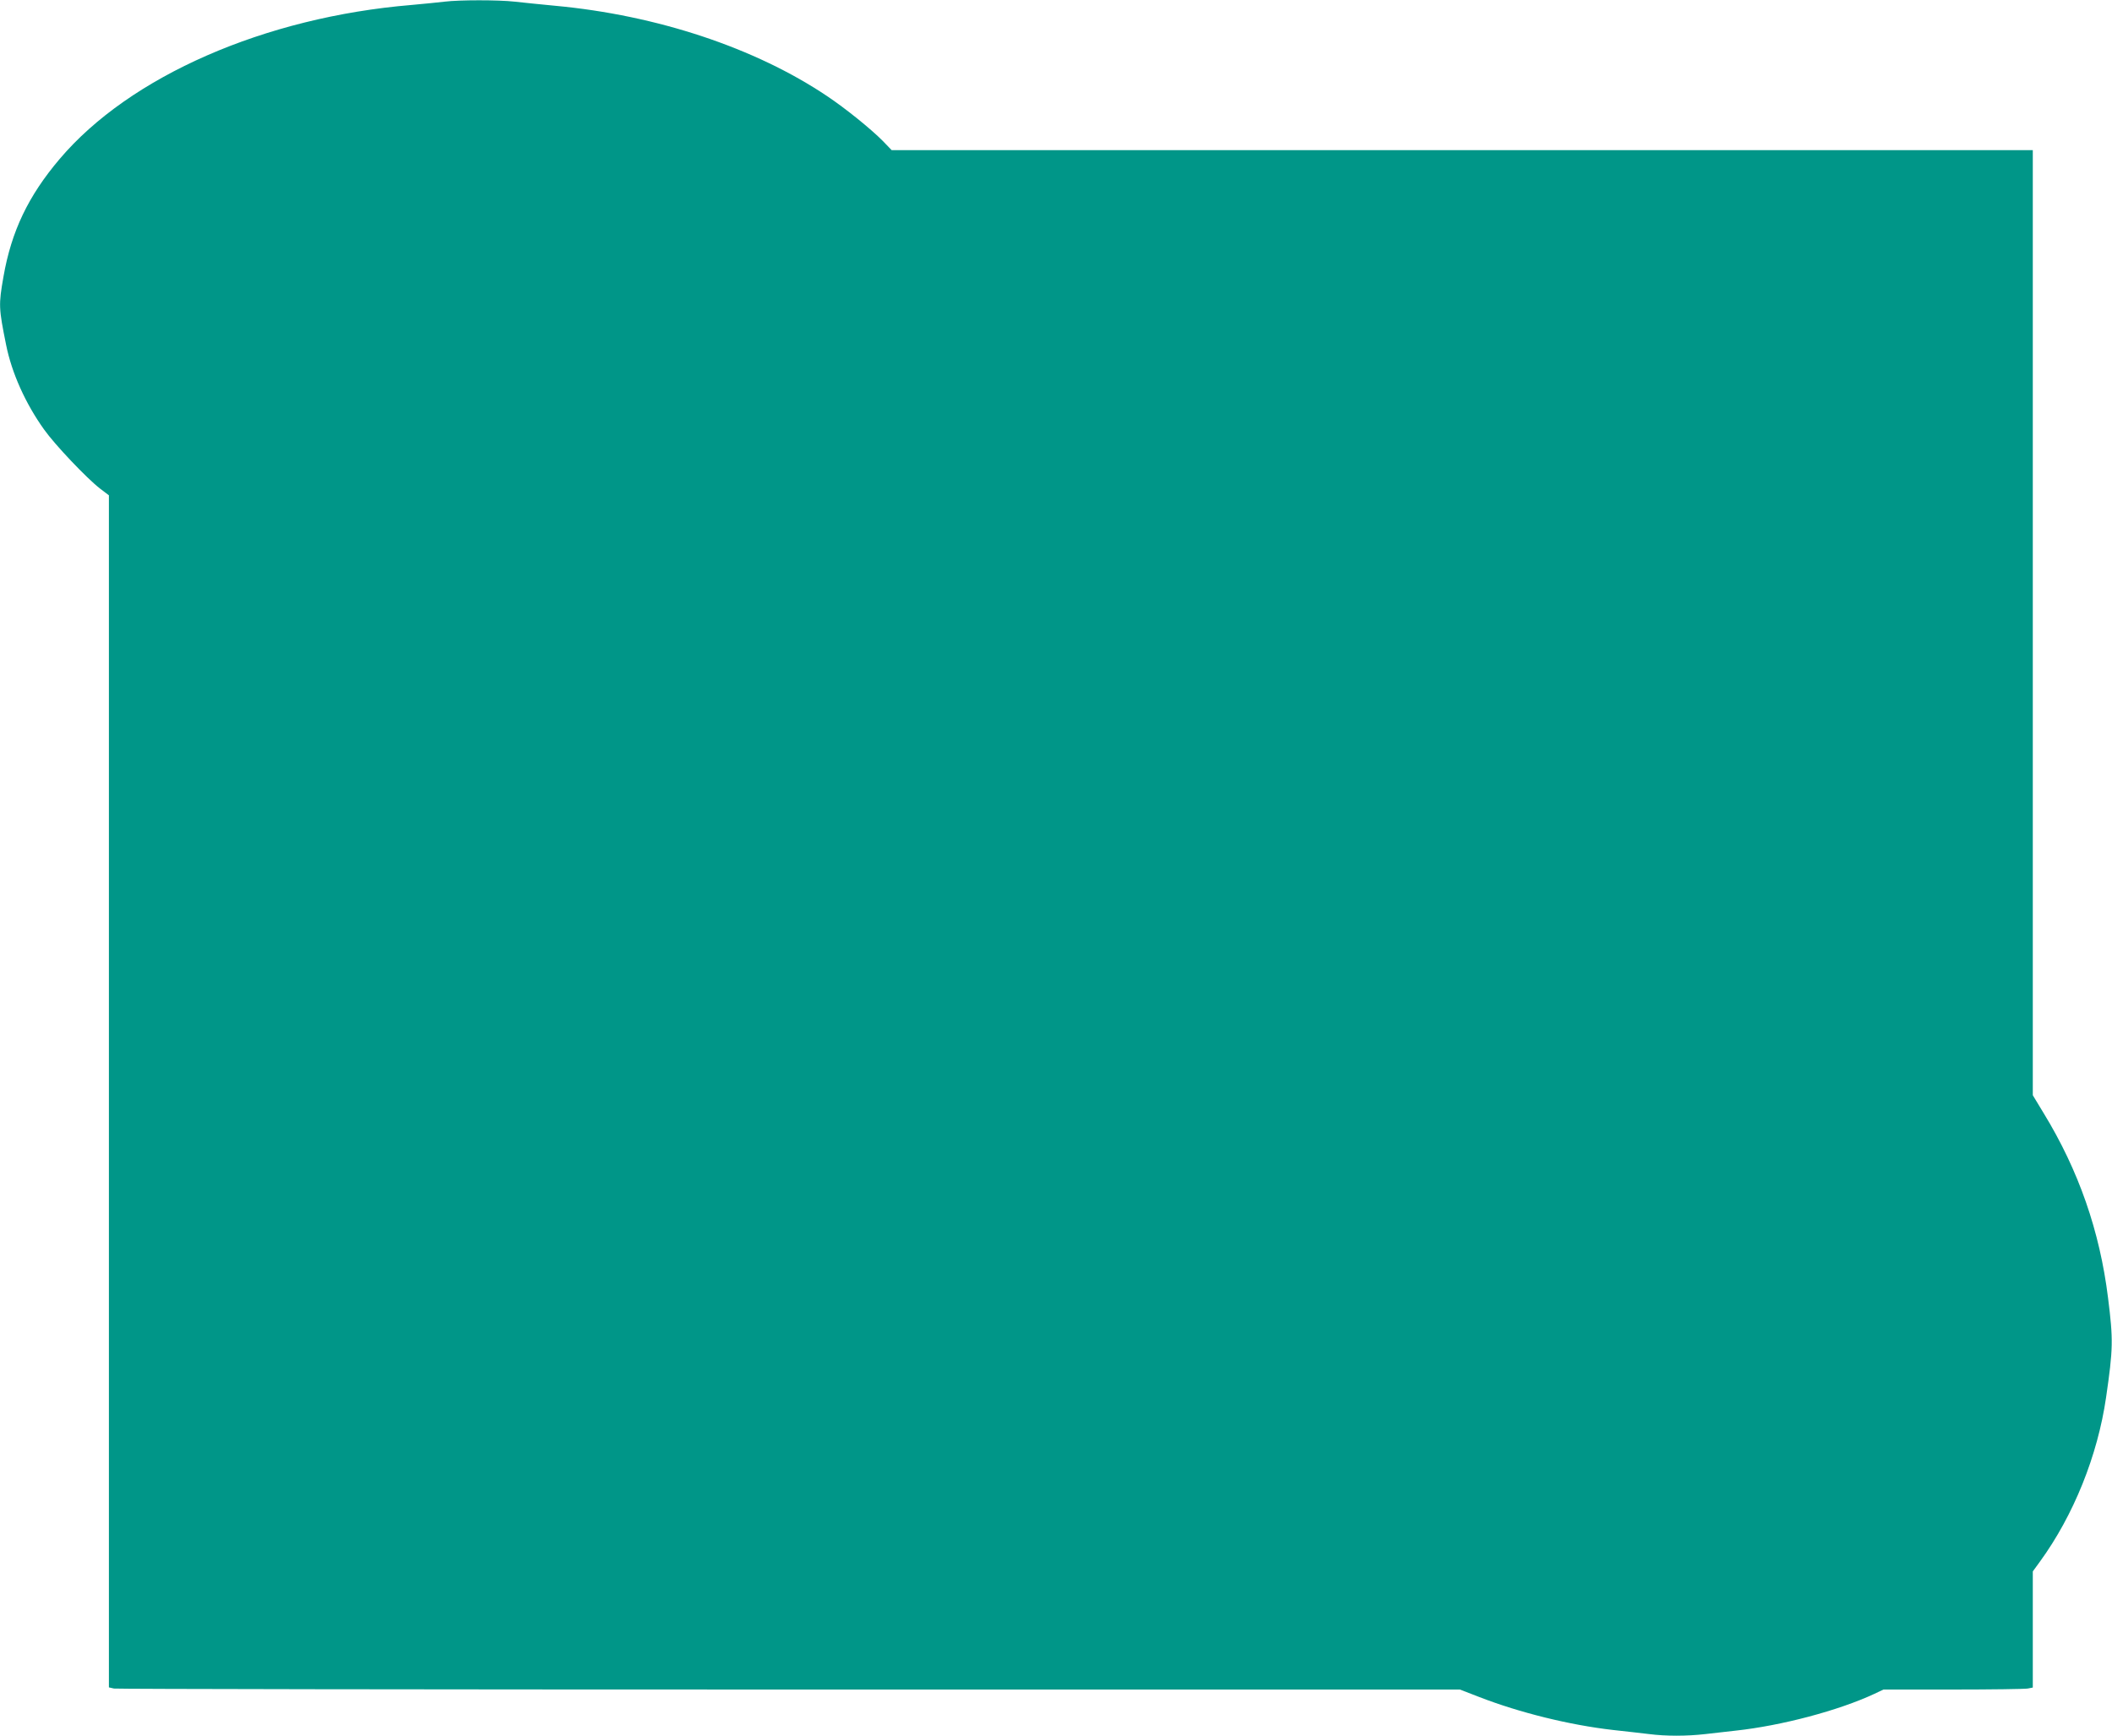 <?xml version="1.0" standalone="no"?>
<!DOCTYPE svg PUBLIC "-//W3C//DTD SVG 20010904//EN"
 "http://www.w3.org/TR/2001/REC-SVG-20010904/DTD/svg10.dtd">
<svg version="1.0" xmlns="http://www.w3.org/2000/svg"
 width="1280pt" height="1052pt" viewBox="0 0 1280 1052"
 preserveAspectRatio="xMidYMid meet">
<g transform="translate(0,1052) scale(0.1,-0.1)"
fill="#009688" stroke="none">
<path d="M2695 10510 c-33 -4 -123 -13 -200 -20 -891 -74 -1708 -432 -2133
-933 -191 -225 -293 -439 -341 -714 -30 -171 -29 -190 16 -413 34 -170 117
-355 230 -513 66 -93 258 -295 339 -358 l54 -41 0 -3613 0 -3612 31 -7 c17 -3
1860 -6 4094 -6 l4063 0 119 -46 c243 -94 545 -169 808 -199 77 -8 176 -20
220 -25 102 -13 226 -13 340 0 50 6 133 15 185 21 277 30 624 122 840 223 l55
26 421 0 c232 0 436 3 453 6 l31 6 0 352 0 352 43 59 c204 280 350 643 401
995 43 296 44 349 12 604 -50 404 -178 772 -390 1119 l-66 109 0 2864 0 2864
-3458 0 -3458 0 -54 56 c-71 72 -227 198 -338 272 -435 292 -1031 490 -1647
547 -88 8 -199 20 -246 25 -98 11 -335 11 -424 0z"/>
</g>
</svg>
